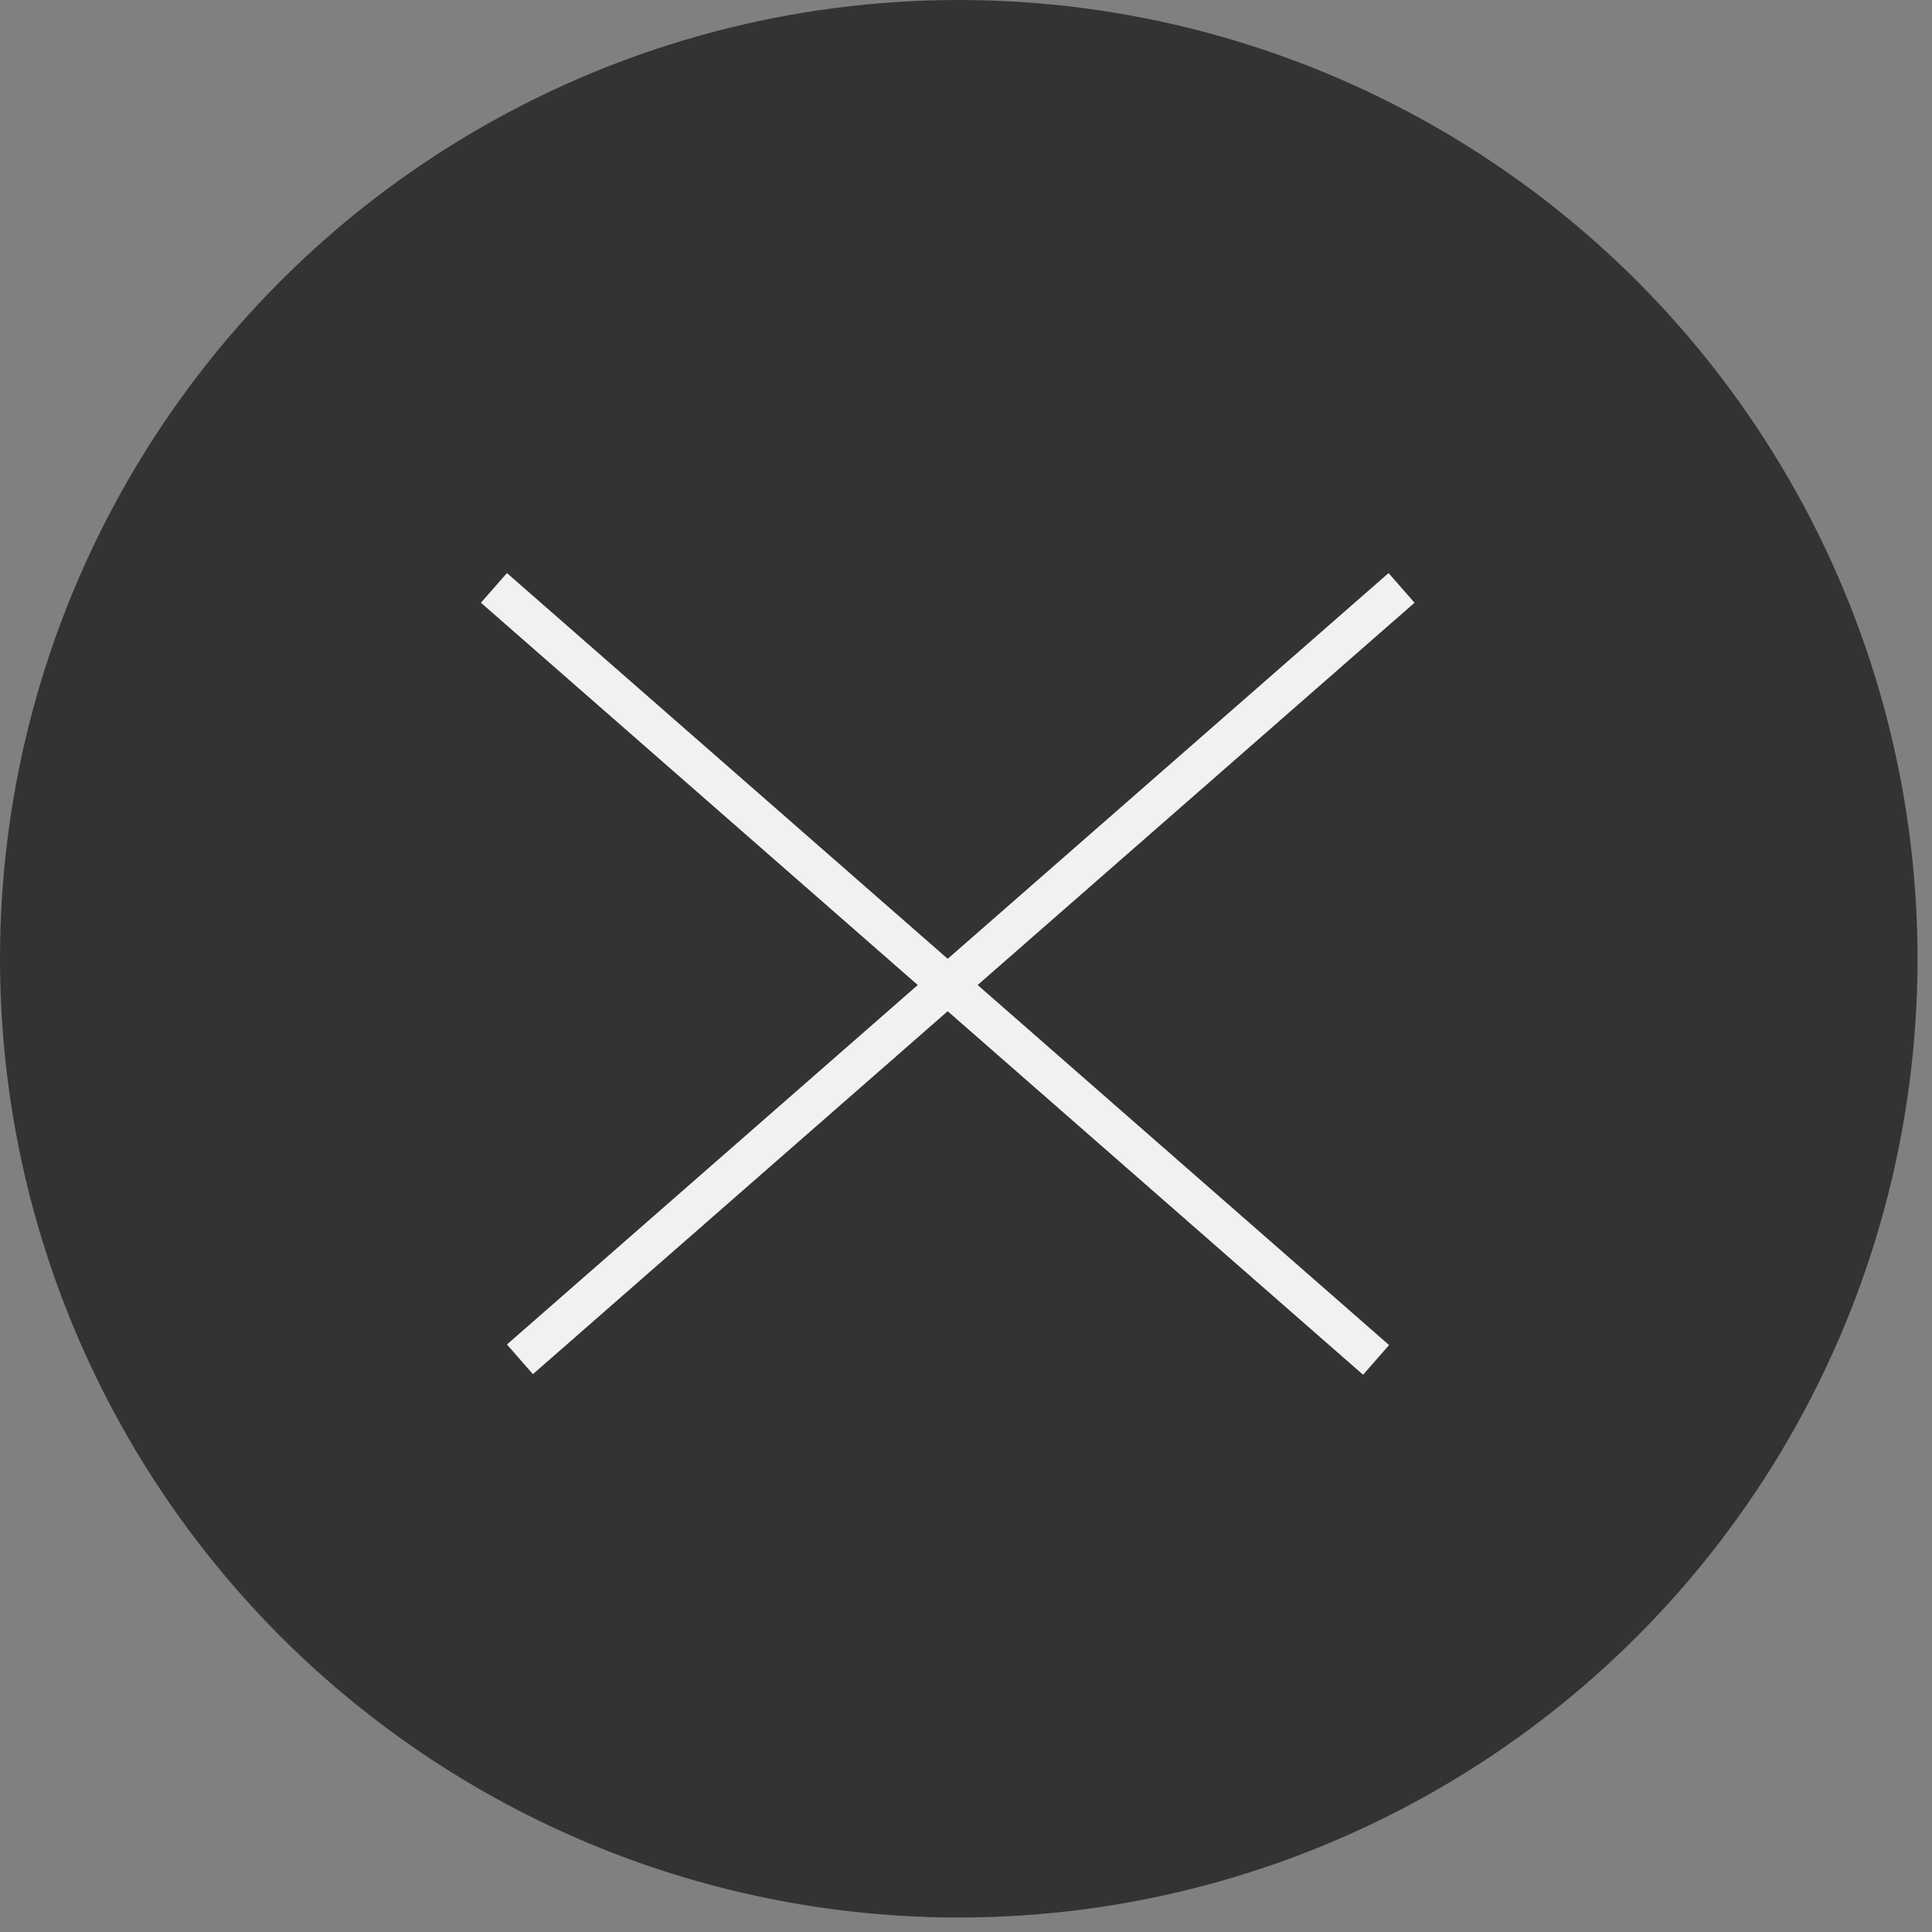 <?xml version="1.0" encoding="UTF-8"?> <svg xmlns="http://www.w3.org/2000/svg" width="98" height="98" viewBox="0 0 98 98" fill="none"><rect x="0" y="0" width="98" height="98" fill="#808080" stroke="none"/><circle cx="48.633" cy="48.633" r="48.633" fill="#333333"></circle><line x1="71.093" y1="29.821" x2="26.373" y2="68.951" stroke="#F1F1F1" stroke-width="2"></line><line y1="-1" x2="59.423" y2="-1" transform="matrix(0.753 0.659 0.659 -0.753 25.714 29.068)" stroke="#F1F1F1" stroke-width="2"></line></svg> 